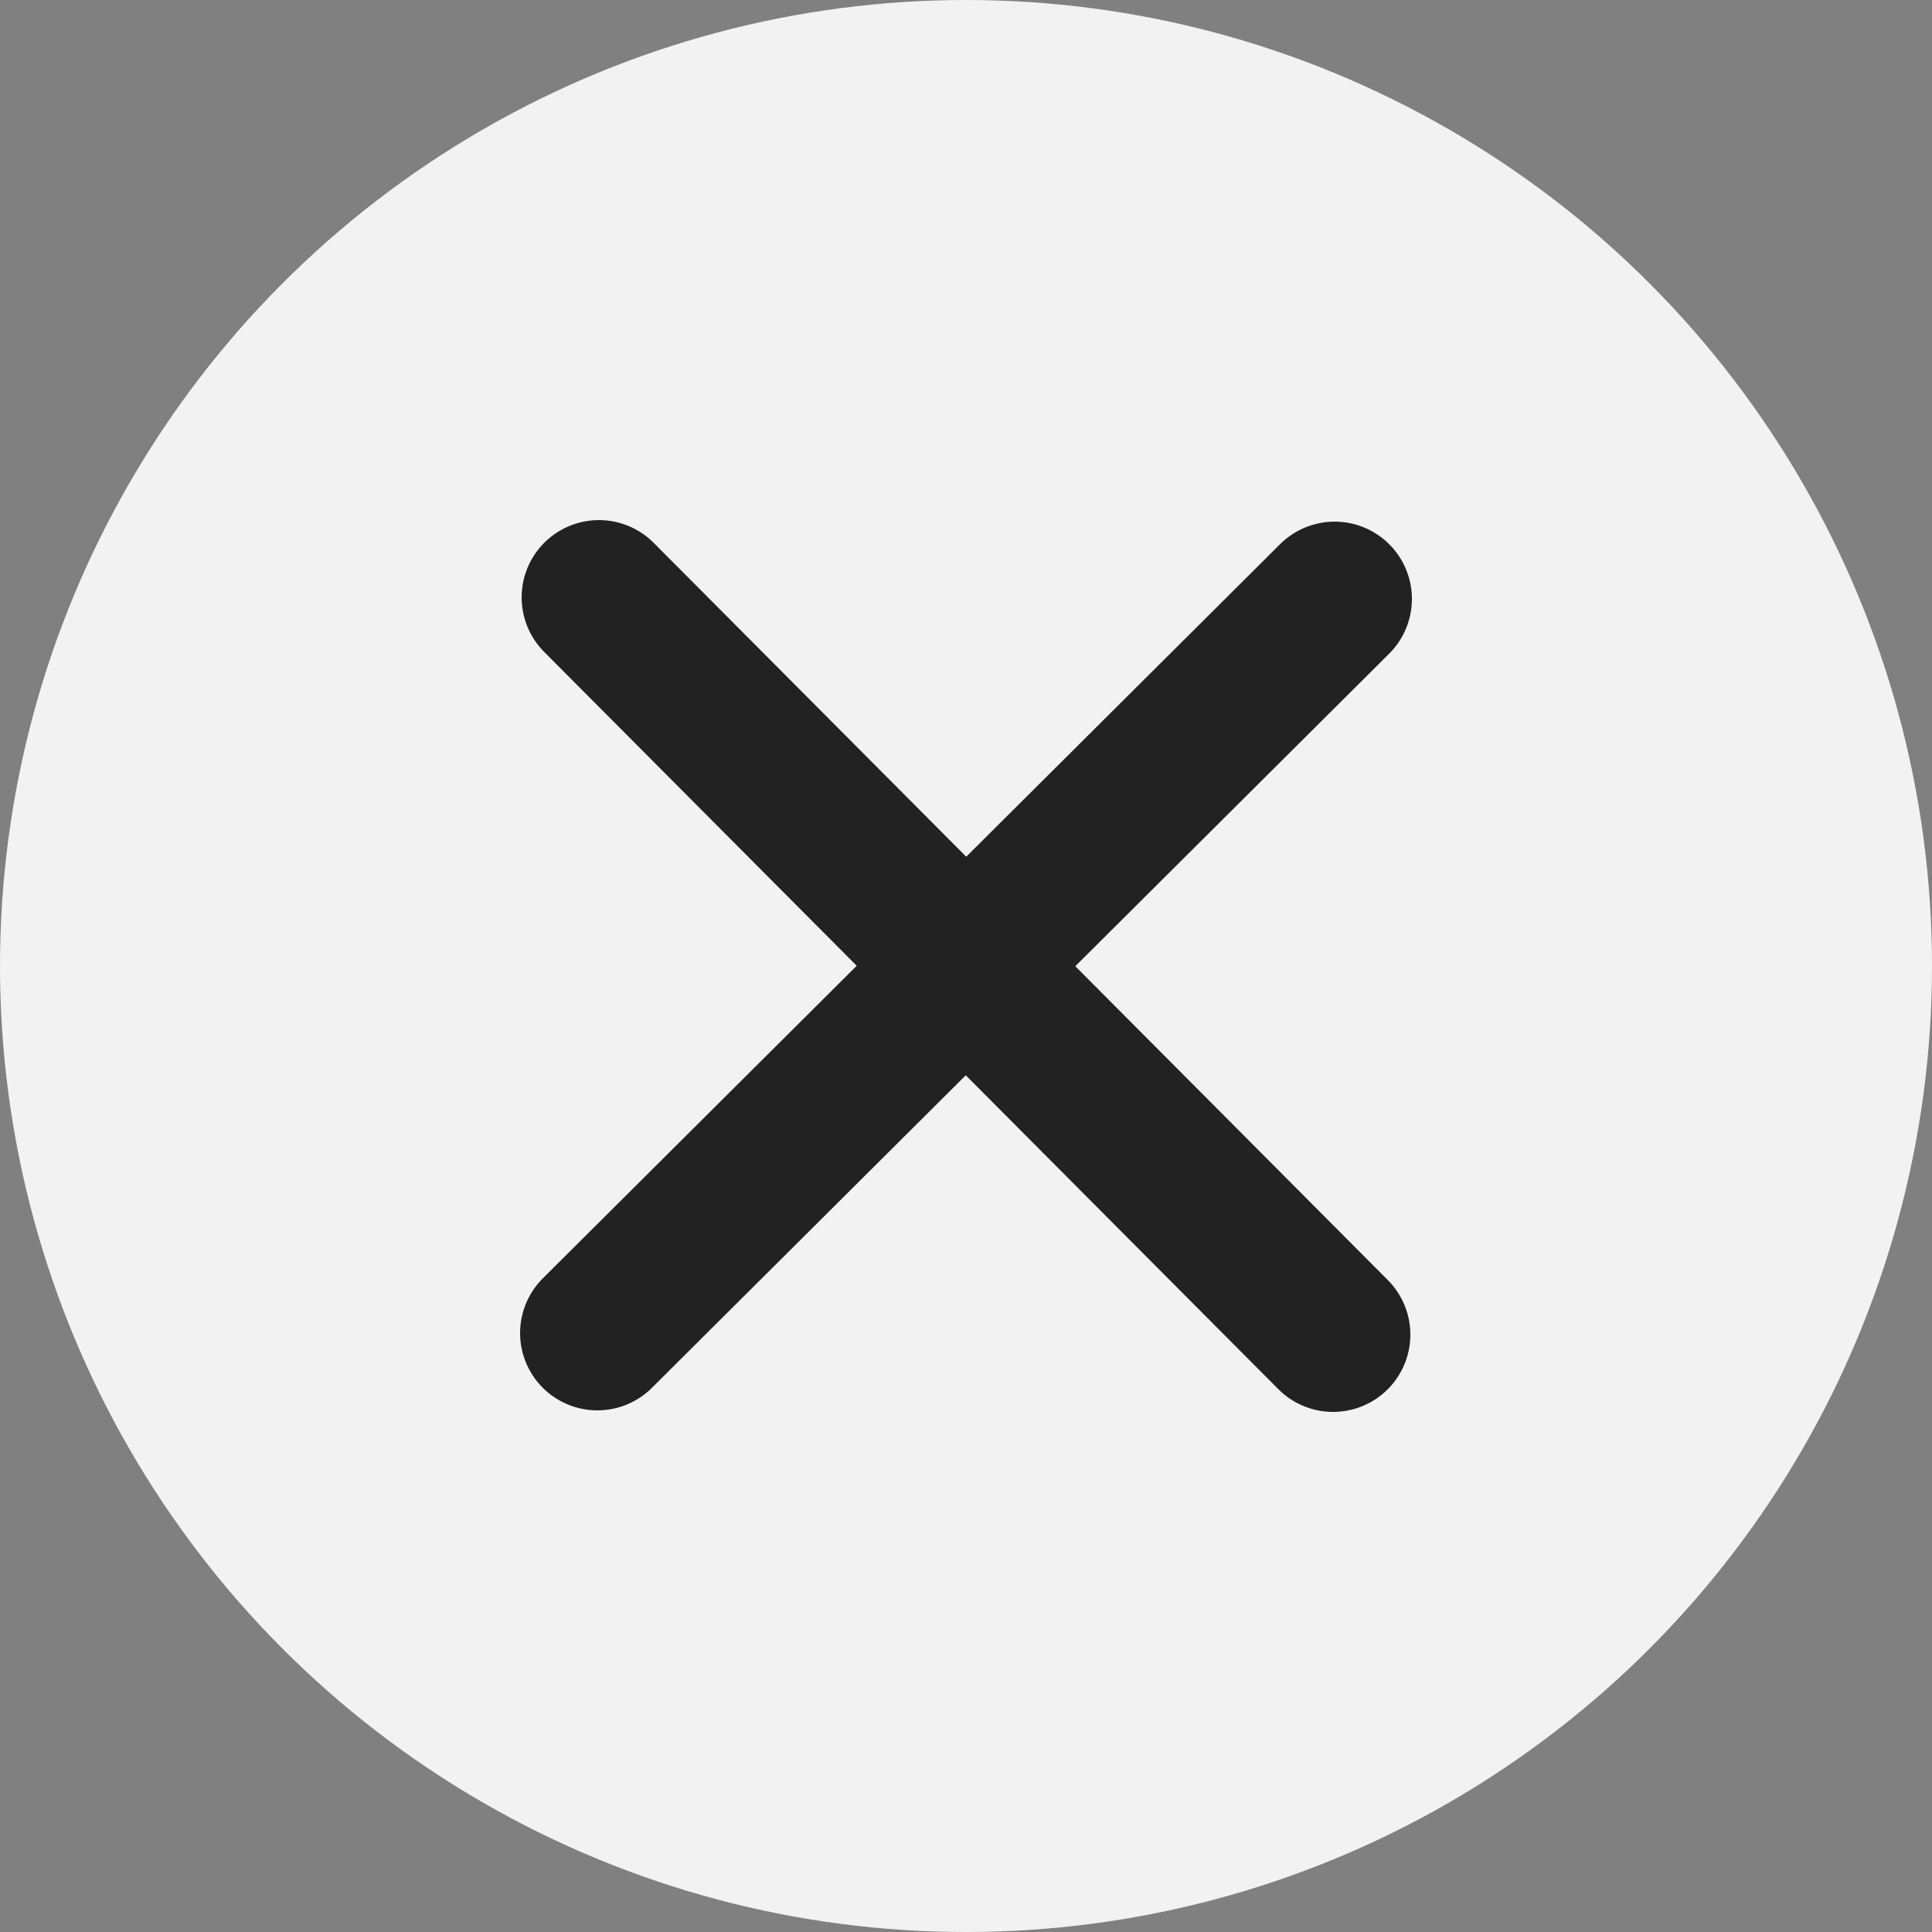 <?xml version="1.0" encoding="UTF-8"?> <svg xmlns="http://www.w3.org/2000/svg" xmlns:xlink="http://www.w3.org/1999/xlink" version="1.1" id="Layer_1" x="0px" y="0px" viewBox="0 0 25 25" style="enable-background:new 0 0 25 25;" xml:space="preserve"><rect x="0" y="0" width="25" height="25" fill="#808080" stroke="none"/> <style type="text/css"> .st0{fill:#222222;} .st1{fill:none;stroke:#FFFFFF;stroke-width:2;stroke-linecap:round;stroke-linejoin:round;stroke-miterlimit:10;} .st2{fill:#F2F2F2;} .st3{fill:none;stroke:#222222;stroke-width:2;stroke-linecap:round;stroke-linejoin:round;stroke-miterlimit:10;} </style> <g> <circle class="st2" cx="12.5" cy="12.5" r="12.5"></circle> <line class="st3" x1="7.73" y1="17.25" x2="17.27" y2="7.75"></line> <line class="st3" x1="7.75" y1="7.73" x2="17.25" y2="17.27"></line> </g> </svg> 